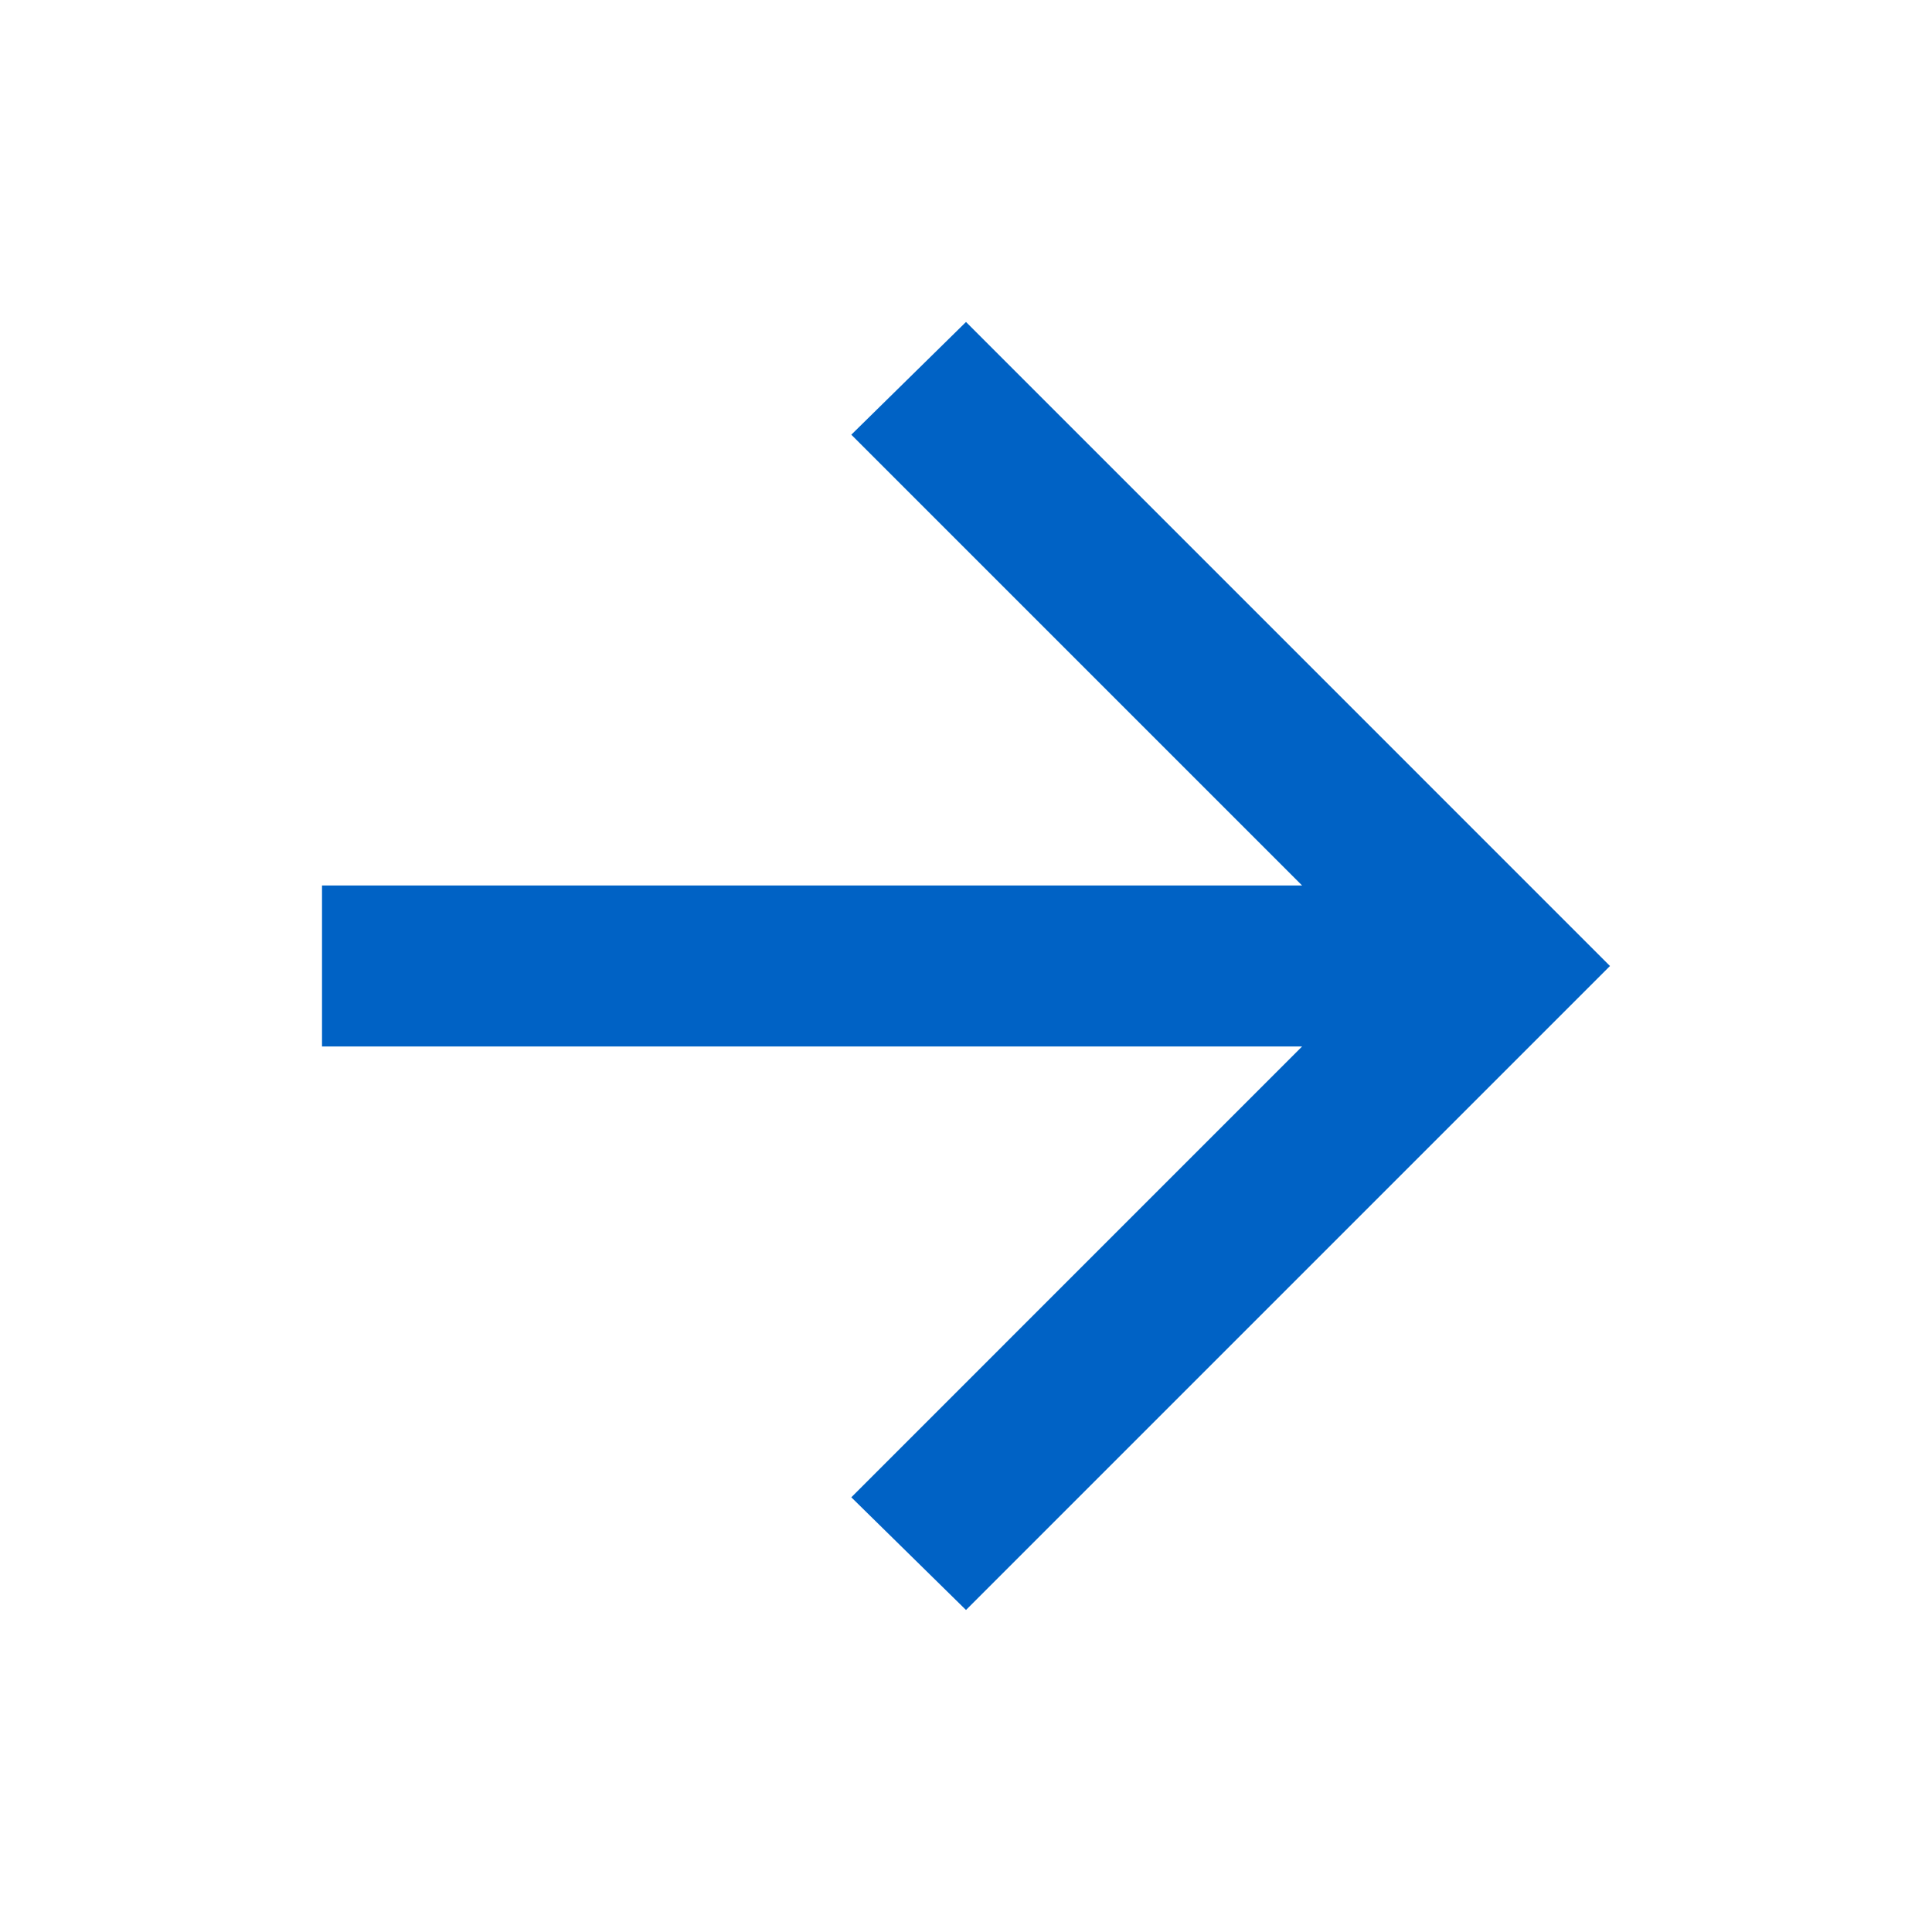 <svg width="52" height="52" viewBox="0 0 52 52" fill="none" xmlns="http://www.w3.org/2000/svg">
<mask id="mask0_9389_4730" style="mask-type:alpha" maskUnits="userSpaceOnUse" x="0" y="0" width="52" height="52">
<rect width="52" height="52" fill="#D9D9D9"/>
</mask>
<g mask="url(#mask0_9389_4730)">
<path d="M35.046 28.166H8.667V23.833H35.046L22.913 11.7L26 8.666L43.333 26L26 43.333L22.913 40.3L35.046 28.166Z" fill="#0062C5"/>
</g>
</svg>
